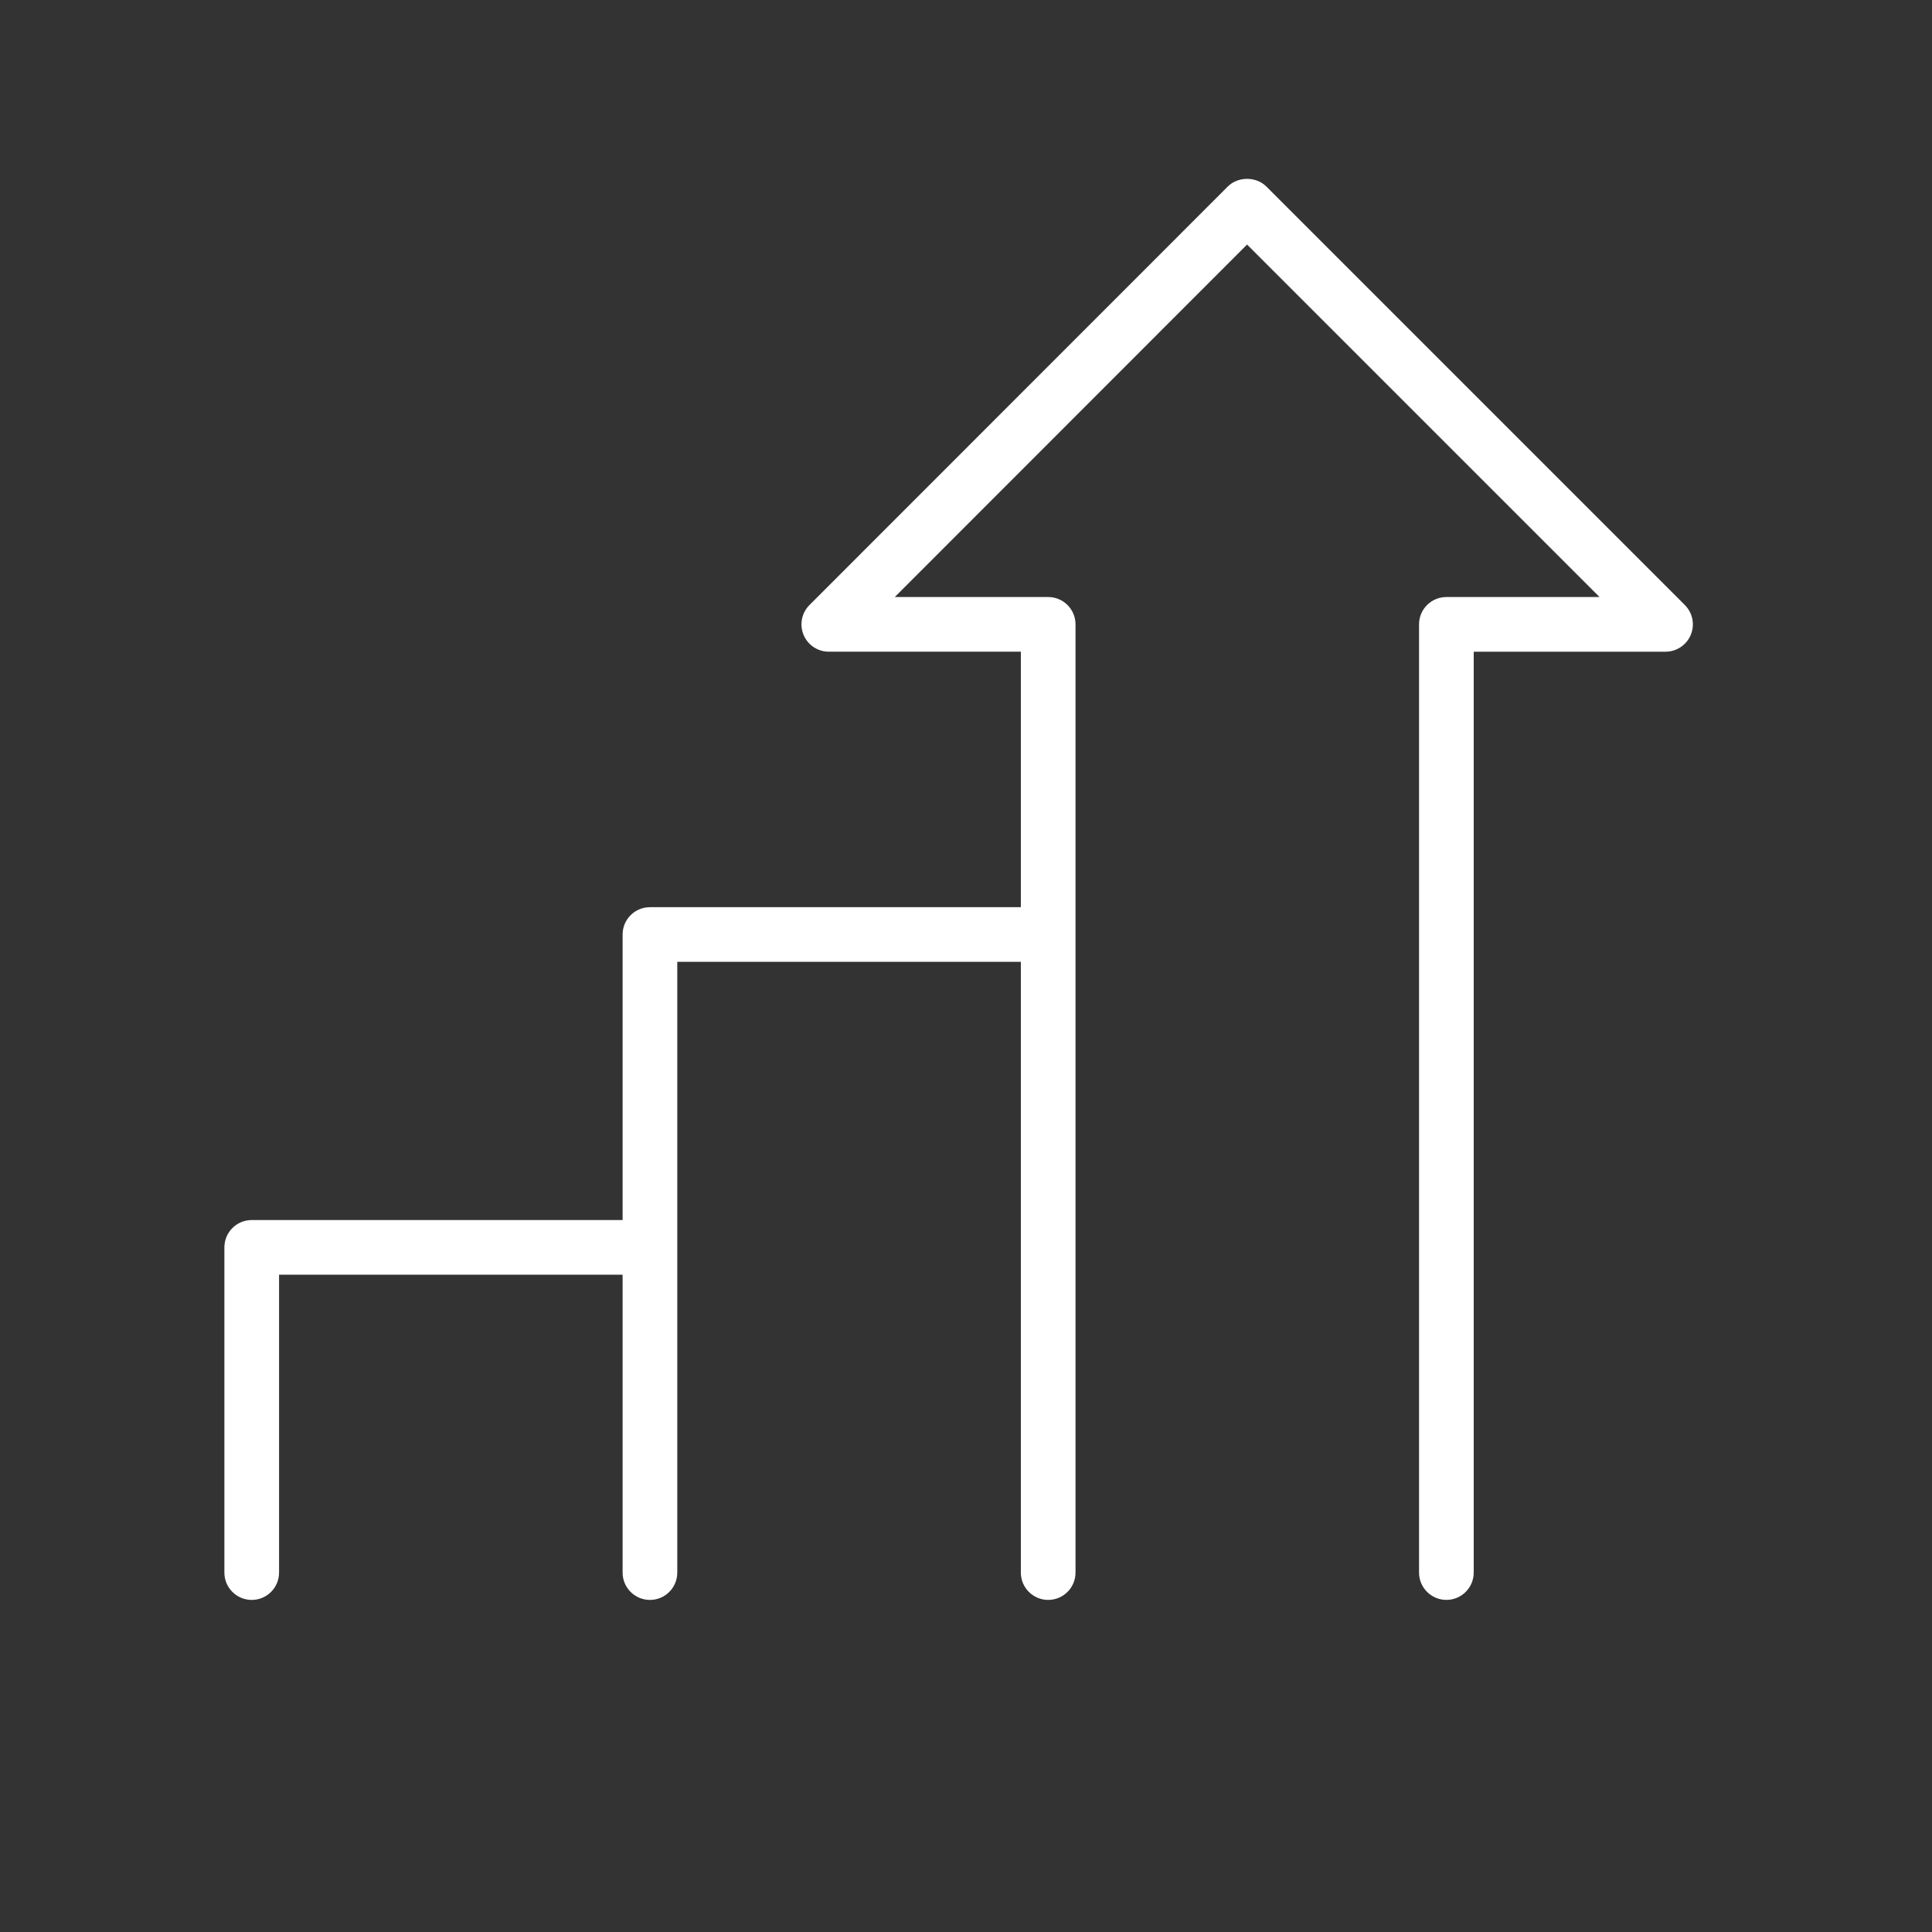 <?xml version="1.0" encoding="UTF-8" standalone="no"?>
<svg
   viewBox="0 0 400 400"
   id="Email"
   version="1.1"
   sodipodi:docname="gdm_increase.svg"
   width="400"
   height="400"
   inkscape:version="1.4 (86a8ad7, 2024-10-11)"
   xml:space="preserve"
   xmlns:inkscape="http://www.inkscape.org/namespaces/inkscape"
   xmlns:sodipodi="http://sodipodi.sourceforge.net/DTD/sodipodi-0.dtd"
   xmlns="http://www.w3.org/2000/svg"
   xmlns:svg="http://www.w3.org/2000/svg"><rect x="0" y="0" width="400" height="400" fill="#333333" stroke="none"/><defs
     id="defs1" /><sodipodi:namedview
     id="namedview1"
     pagecolor="#ffffff"
     bordercolor="#000000"
     borderopacity="0.25"
     inkscape:showpageshadow="2"
     inkscape:pageopacity="0.0"
     inkscape:pagecheckerboard="0"
     inkscape:deskcolor="#d1d1d1"
     inkscape:zoom="1.1145218"
     inkscape:cx="187.52437"
     inkscape:cy="175.41155"
     inkscape:window-width="1920"
     inkscape:window-height="1009"
     inkscape:window-x="-8"
     inkscape:window-y="-8"
     inkscape:window-maximized="1"
     inkscape:current-layer="Email"><inkscape:page
       x="0"
       y="0"
       width="400"
       height="400"
       id="page1"
       margin="0"
       bleed="0" /><inkscape:page
       x="410"
       y="0"
       width="100"
       height="100"
       id="page2"
       margin="0"
       bleed="0" /></sodipodi:namedview><path
     d="M 348.832,125.265 262.194,38.626 c -2.124,-2.128 -5.886,-2.121 -8.003,0 l -86.597,86.639 c -1.619,1.619 -2.102,4.052 -1.226,6.169 0.875,2.117 2.939,3.494 5.23,3.494 h 39.758 v 52.896 h -76.791 c -3.128,0 -5.66,2.532 -5.66,5.656 v 59.118 H 52.116 c -3.128,0 -5.66,2.536 -5.66,5.66 v 67.328 c 0,3.124 2.532,5.66 5.66,5.66 3.128,0 5.66,-2.536 5.66,-5.66 v -61.668 h 71.127 v 61.668 c 0,3.124 2.532,5.66 5.66,5.66 3.128,0 5.66,-2.536 5.66,-5.66 V 199.139 h 71.131 v 126.445 c 0,3.124 2.536,5.66 5.66,5.66 3.124,0 5.66,-2.536 5.66,-5.66 V 129.268 c 0,-3.128 -2.536,-5.66 -5.66,-5.66 h -31.759 l 72.935,-72.976 72.976,72.976 h -31.709 c -3.124,0 -5.66,2.532 -5.66,5.66 v 196.313 c 0,3.124 2.536,5.66 5.66,5.66 3.124,0 5.66,-2.536 5.66,-5.66 V 134.928 h 39.712 c 2.287,0 4.35,-1.377 5.23,-3.494 0.879,-2.117 0.389,-4.55 -1.226,-6.169 z"
     fill="#000000"
     class="color000000 svgShape"
     id="path1-4"
     style="stroke-width:3.773;fill:#ffffff" /></svg>
